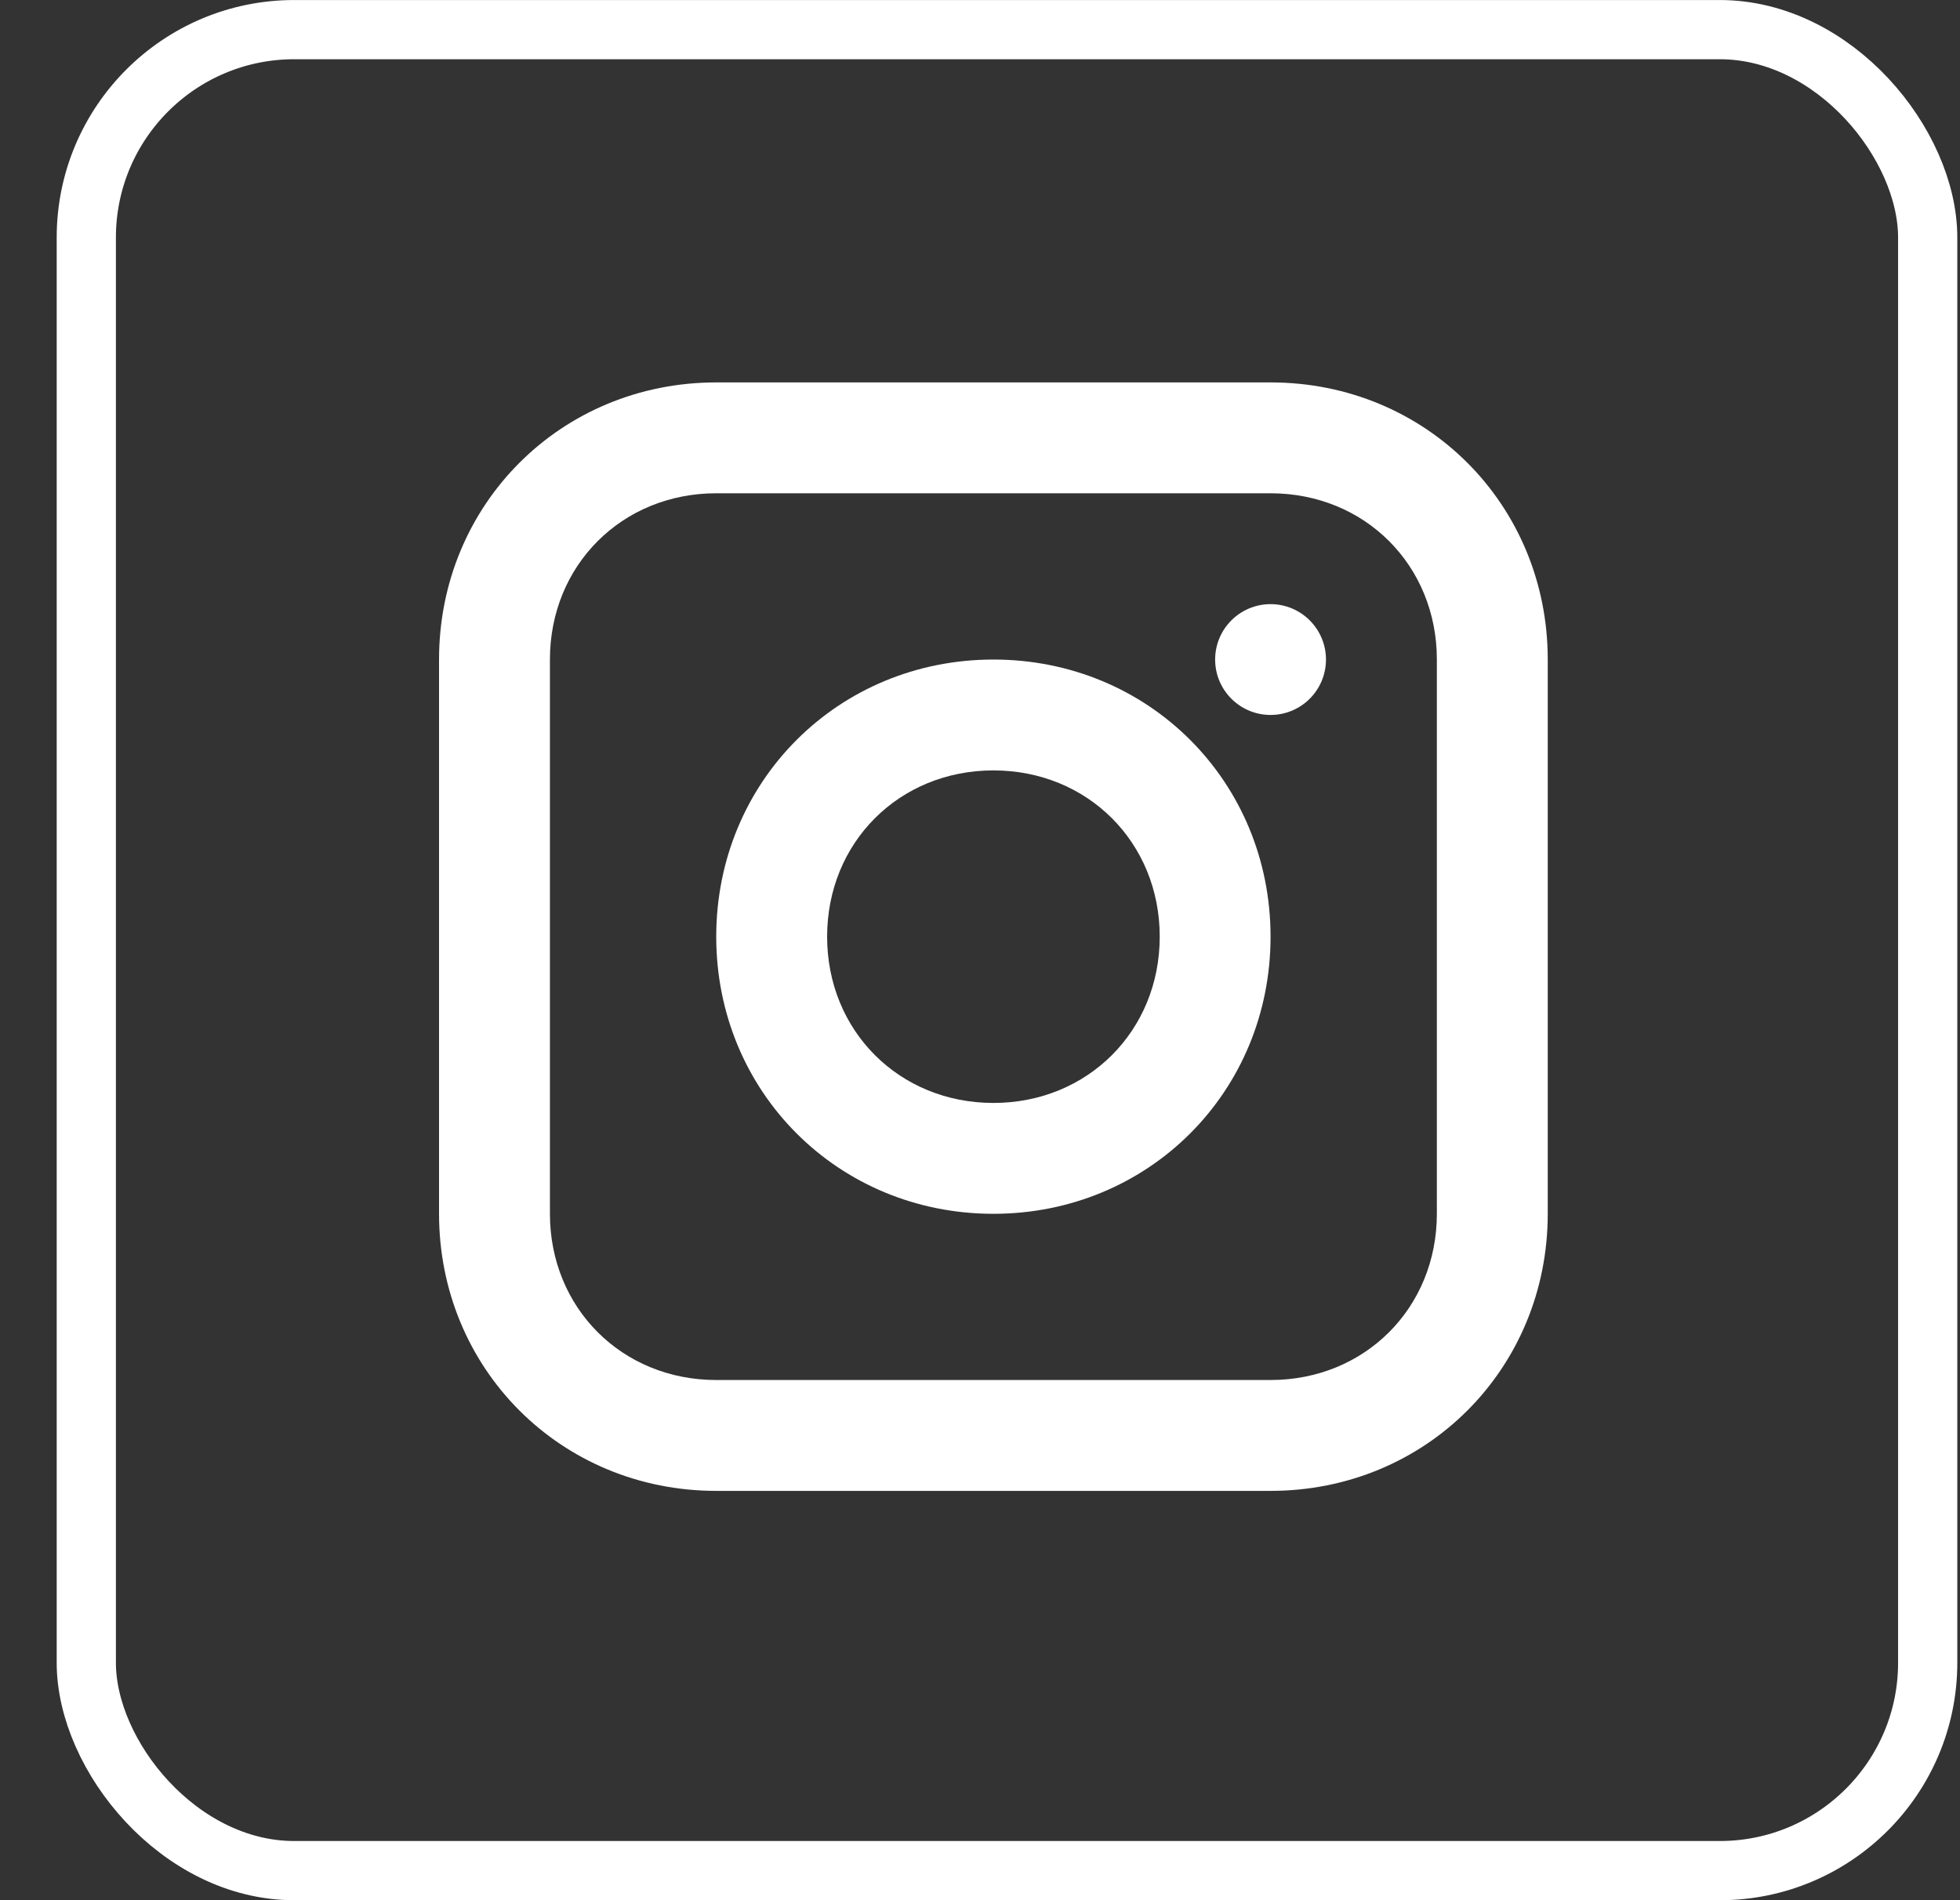 <svg width="33" height="32" viewBox="0 0 33 32" fill="none" xmlns="http://www.w3.org/2000/svg">
<rect x="0" y="0" width="33" height="32" fill="#333333" stroke="none"/>
<rect x="1.453" y="0.499" width="31.003" height="31.003" rx="3.501" stroke="white" stroke-width="0.997"/>
<g clip-path="url(#clip0_5048_820)">
<path d="M21.392 6.44H12.059C9.446 6.44 7.392 8.494 7.392 11.107V20.44C7.392 23.054 9.446 25.107 12.059 25.107H21.392C24.006 25.107 26.059 23.054 26.059 20.44V11.107C26.059 8.494 24.006 6.44 21.392 6.44ZM24.192 20.44C24.192 22.027 22.979 23.24 21.392 23.24H12.059C10.472 23.24 9.259 22.027 9.259 20.44V11.107C9.259 9.52 10.472 8.307 12.059 8.307H21.392C22.979 8.307 24.192 9.52 24.192 11.107V20.44Z" fill="white"/>
<path d="M16.726 11.107C14.112 11.107 12.059 13.161 12.059 15.774C12.059 18.387 14.112 20.441 16.726 20.441C19.339 20.441 21.392 18.387 21.392 15.774C21.392 13.161 19.339 11.107 16.726 11.107ZM16.726 18.574C15.139 18.574 13.926 17.36 13.926 15.774C13.926 14.187 15.139 12.974 16.726 12.974C18.312 12.974 19.526 14.187 19.526 15.774C19.526 17.36 18.312 18.574 16.726 18.574Z" fill="white"/>
<path d="M21.392 12.04C21.907 12.04 22.325 11.623 22.325 11.107C22.325 10.592 21.907 10.174 21.392 10.174C20.877 10.174 20.459 10.592 20.459 11.107C20.459 11.623 20.877 12.04 21.392 12.04Z" fill="white"/>
</g>
<defs>
<clipPath id="clip0_5048_820">
<rect x="7.392" y="6.44" width="18.667" height="18.667" rx="4" fill="white"/>
</clipPath>
</defs>
</svg>
